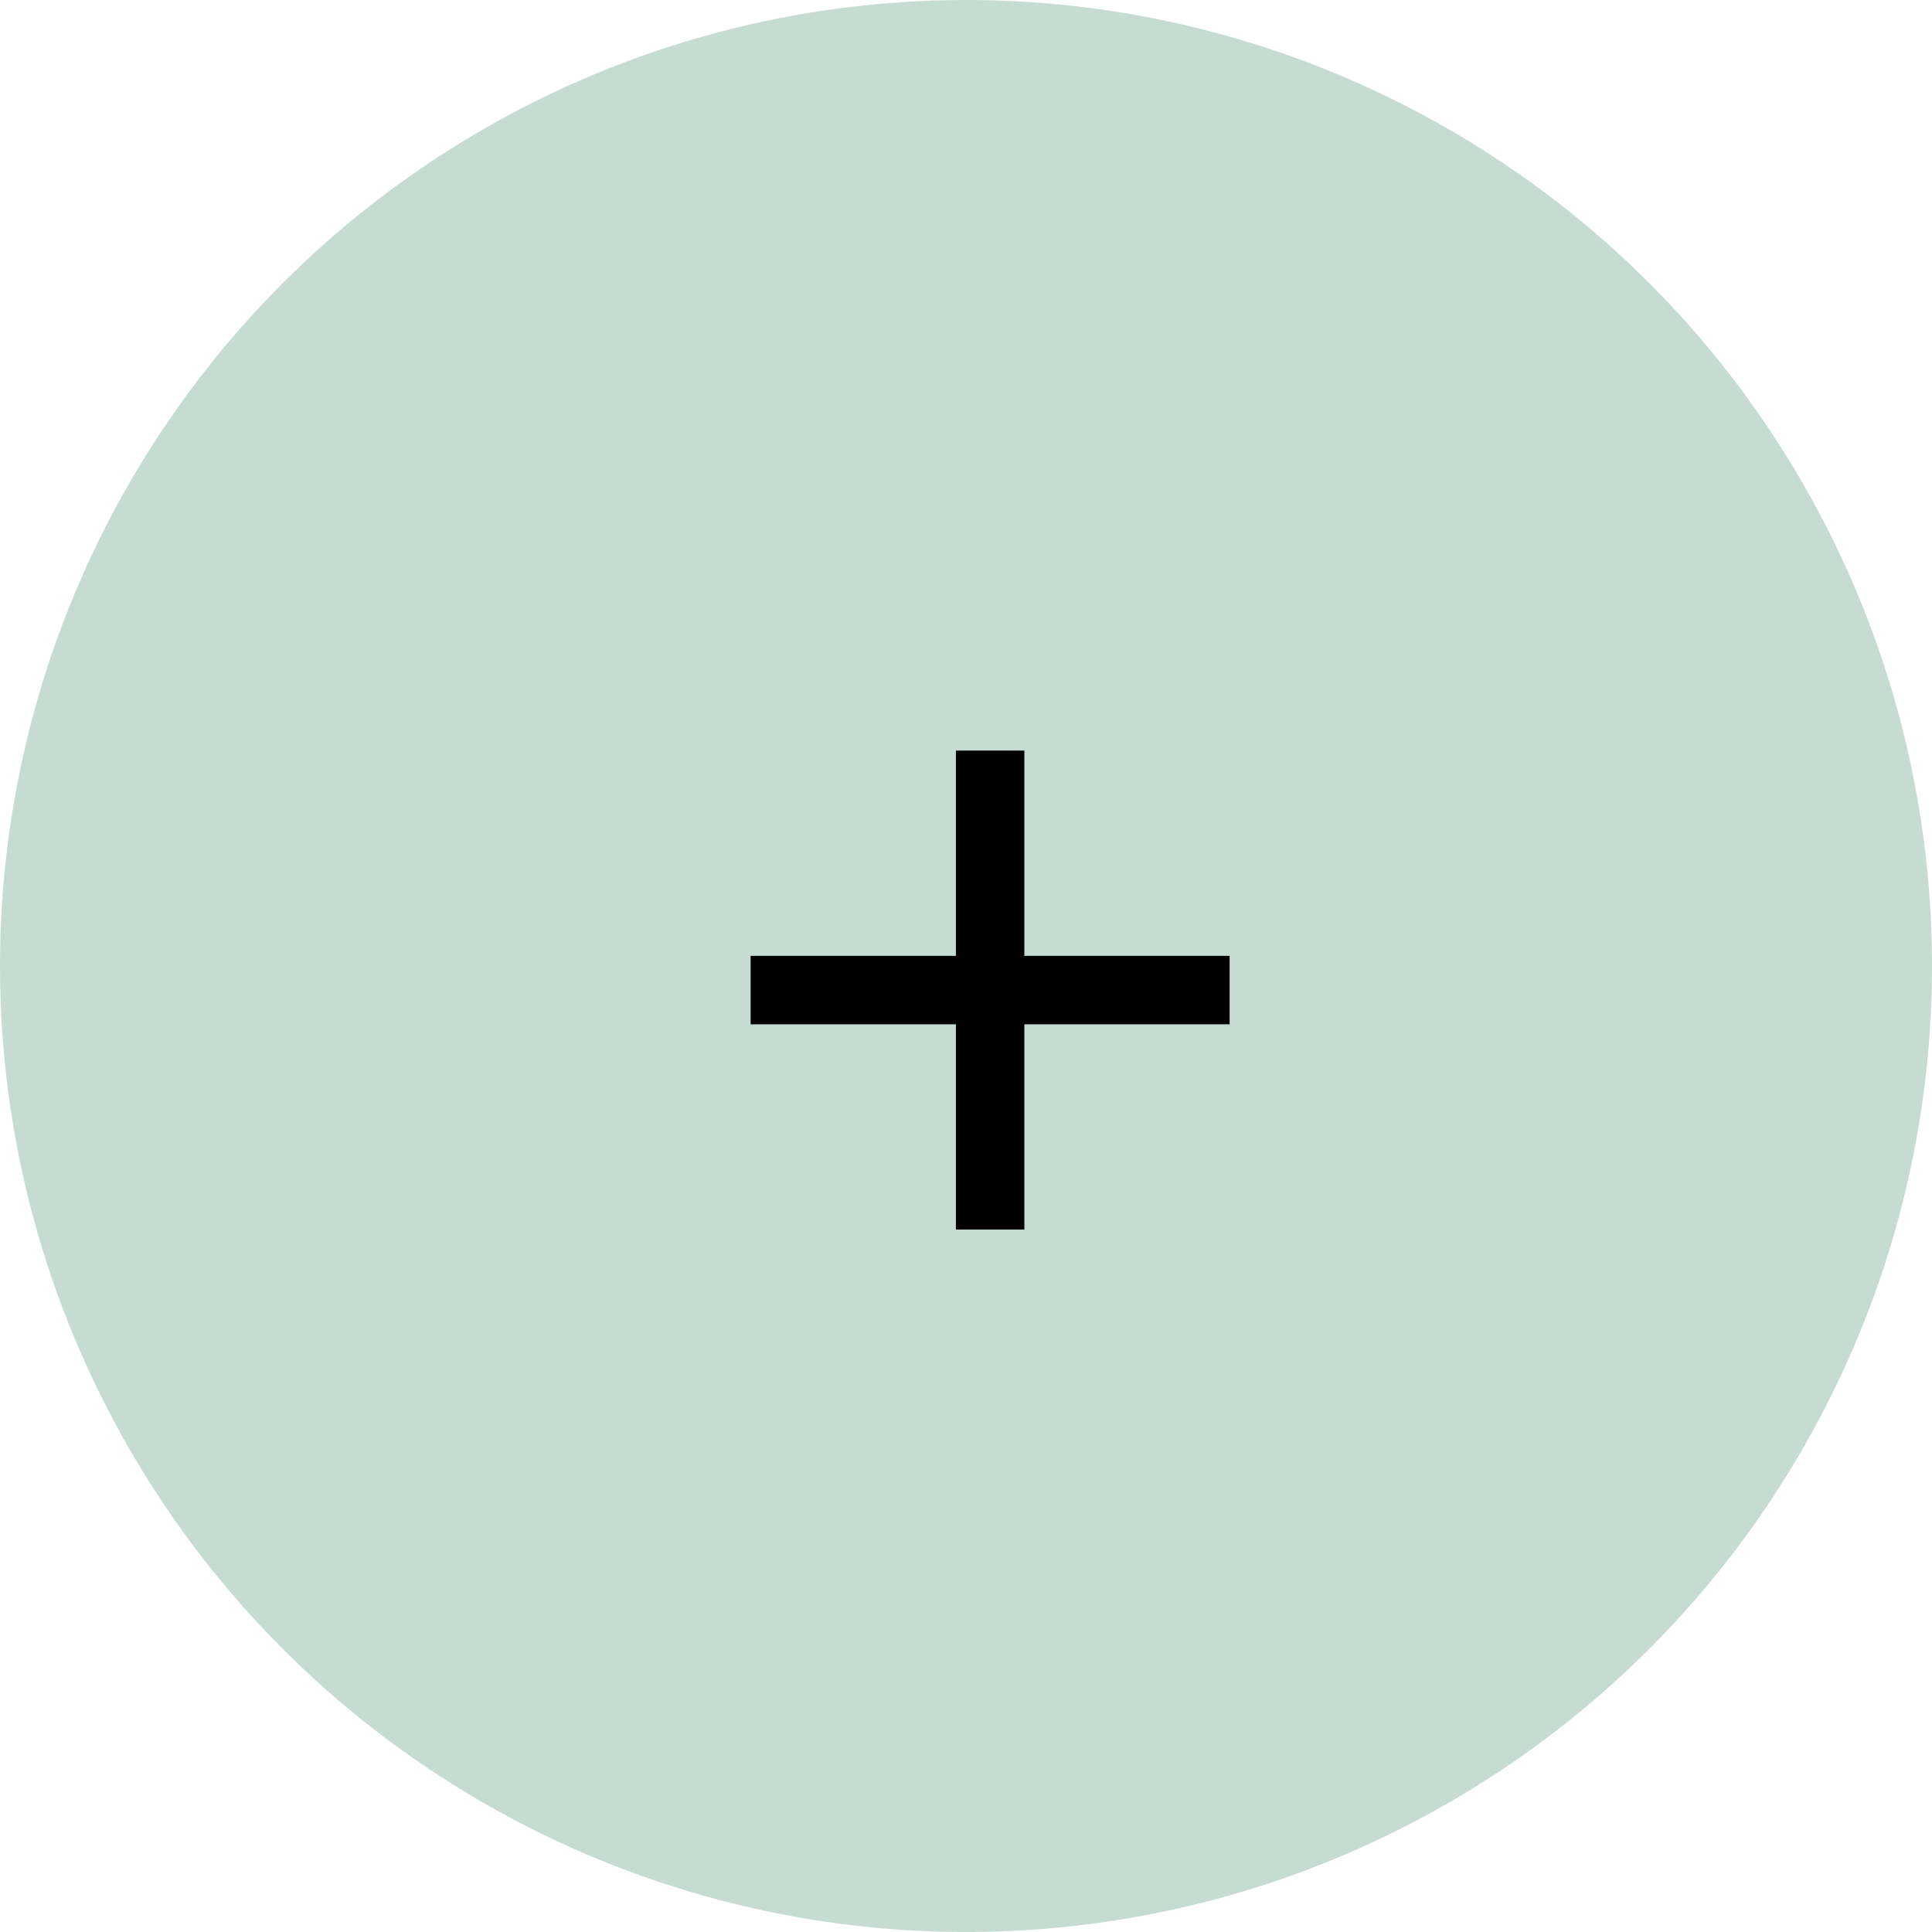 <?xml version="1.0" encoding="UTF-8"?>
<svg xmlns="http://www.w3.org/2000/svg" width="40" height="40" viewBox="0 0 40 40" fill="none">
  <circle cx="20" cy="20" r="20" fill="#C6DBD1"></circle>
  <path d="M25.458 21.207H21.208V25.457H19.791V21.207H15.541V19.79H19.791V15.54H21.208V19.79H25.458V21.207Z" fill="black"></path>
</svg>
